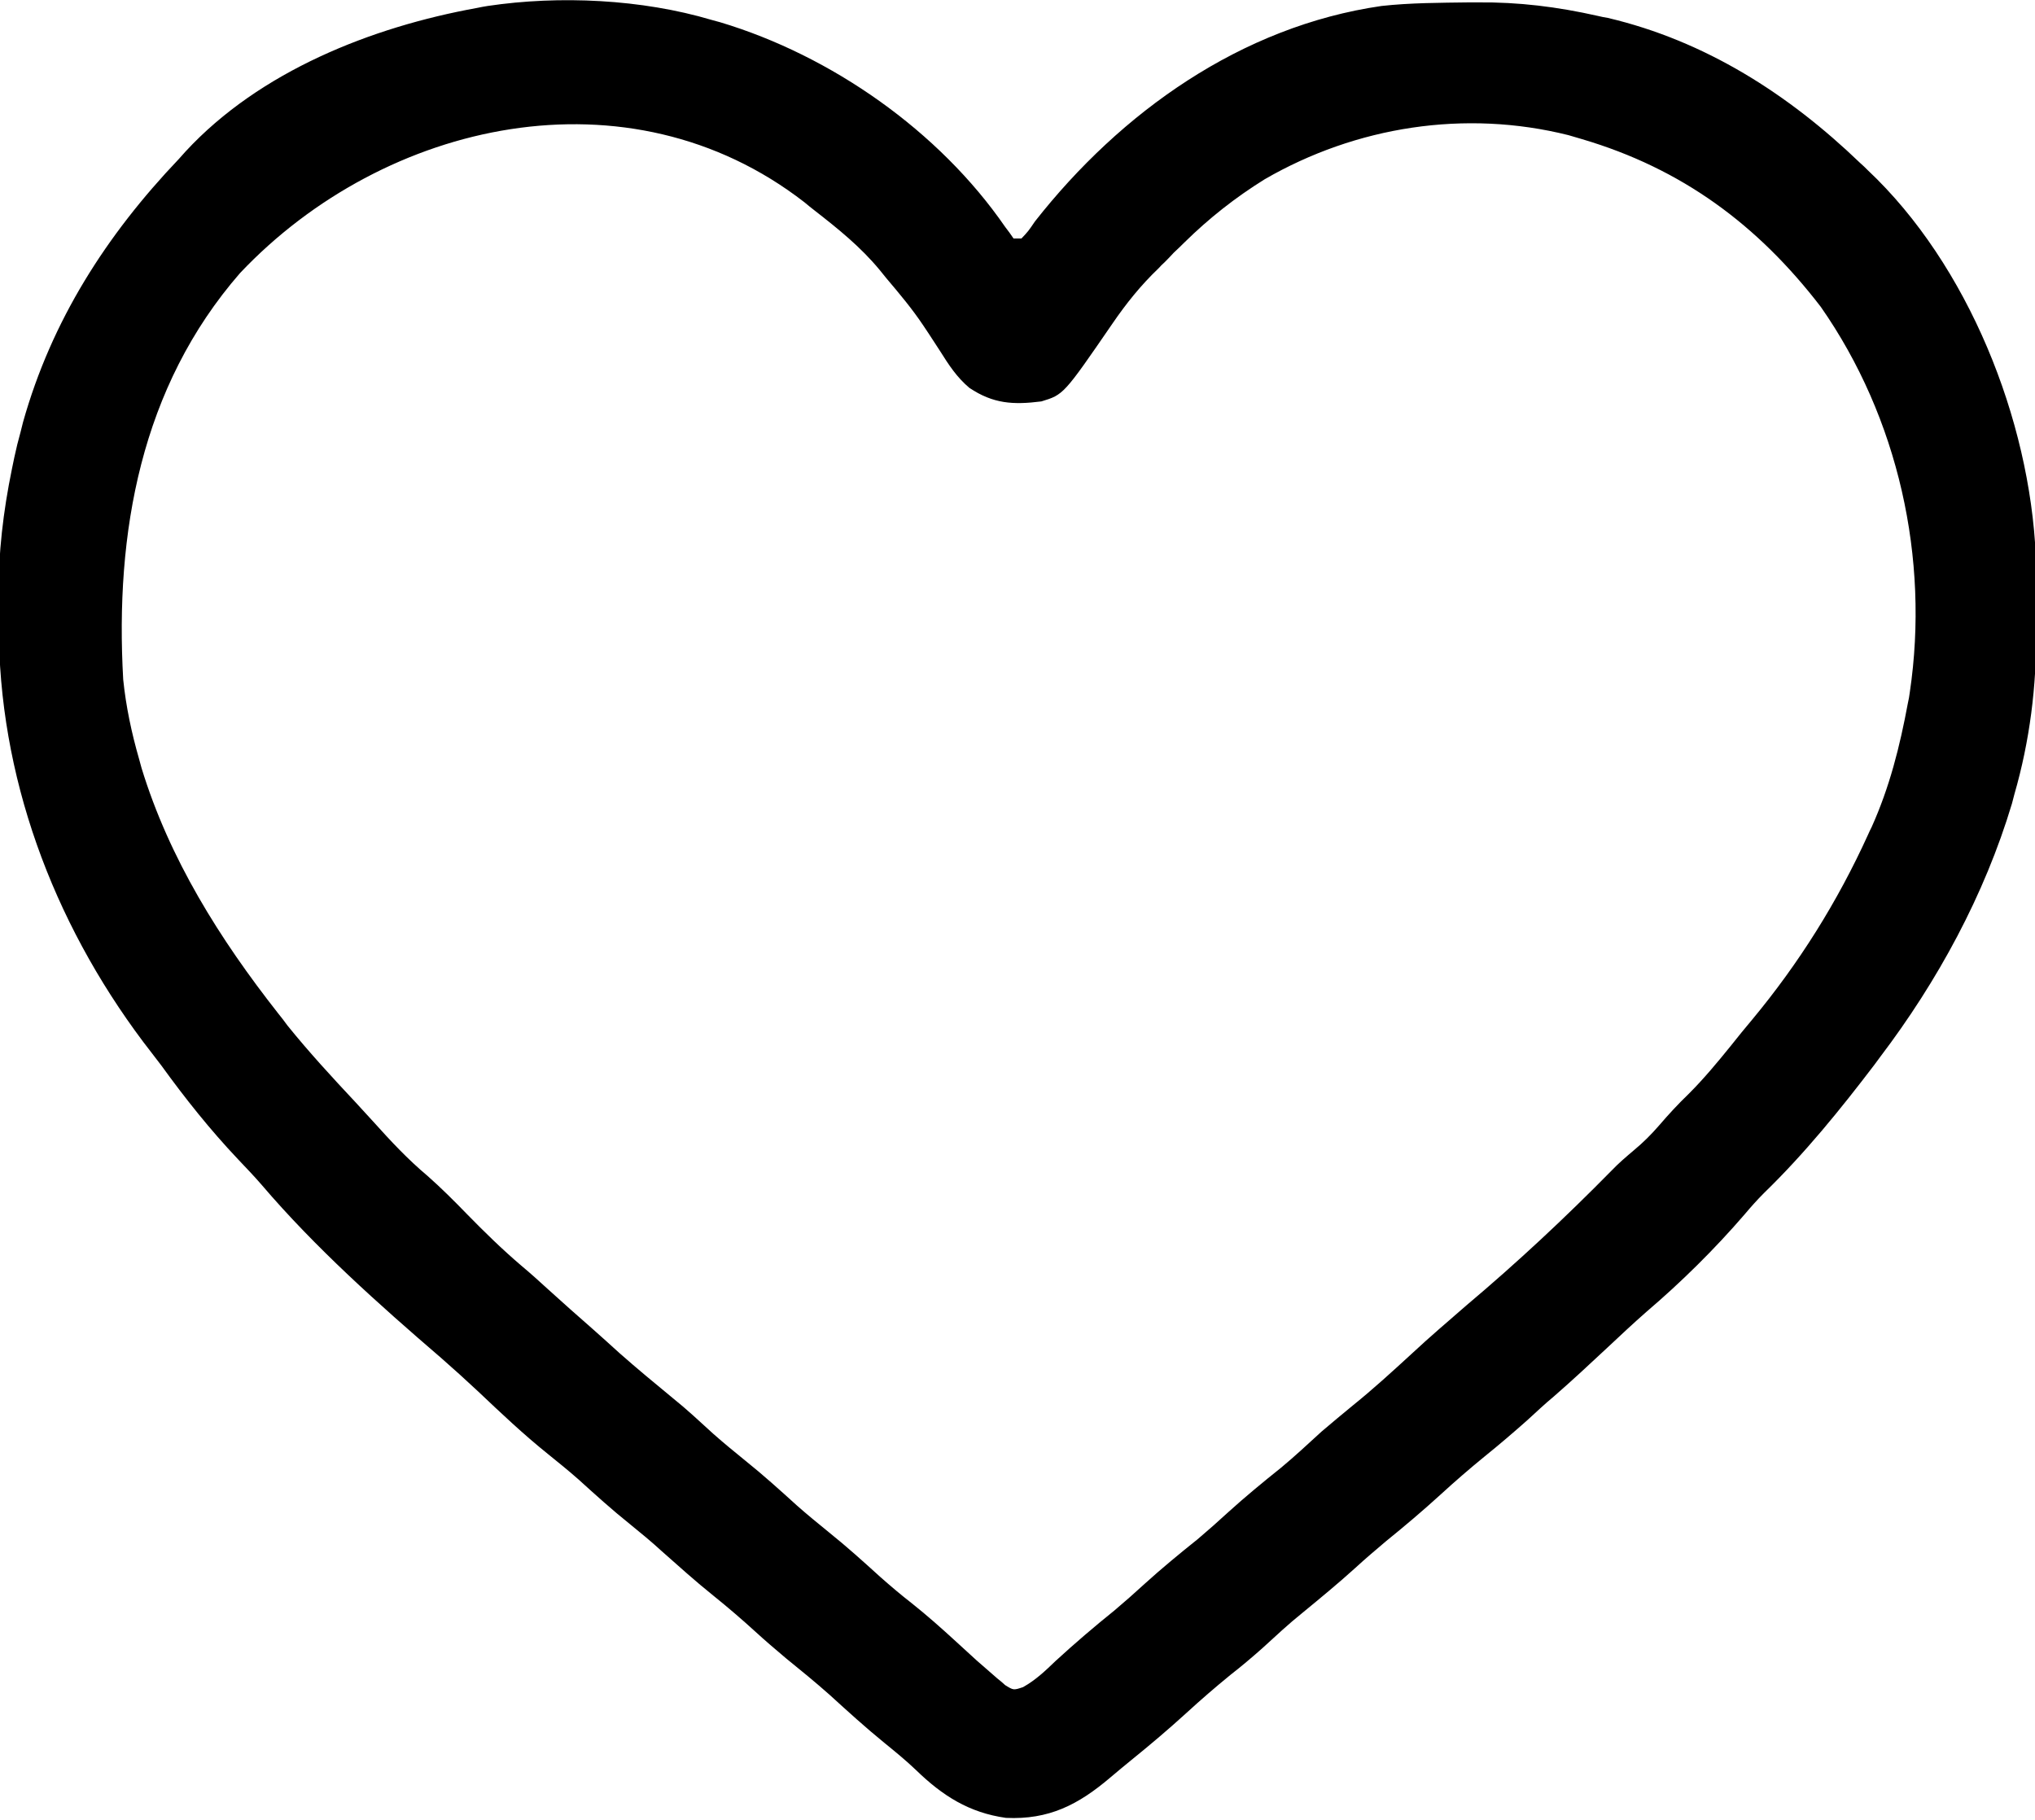 <svg version="1.2" xmlns="http://www.w3.org/2000/svg" viewBox="0 0 512 458" width="512" height="458">
	heart
	
		.s0 { fill: #000000 } 
	
	<path class="s0" d="m179 5q1.1 0.3 2.2 0.6c28 8.4 55.1 27.4 71.7 51.5q1.1 1.4 2.1 2.9 1 0 2 0c1.7-1.8 1.7-1.8 3.4-4.3 21.6-27.5 51.9-49.1 87.2-54.2 7.3-0.8 14.6-0.8 22-0.9 1 0 1 0 2.1 0 10.4-0.1 20.1 1.1 30.3 3.4q1.2 0.3 2.5 0.5c24.6 5.8 45.5 19.2 63.5 36.5 1 0.9 1 0.9 1.9 1.8 25.3 23.8 40.8 62.8 42.3 97.1q0 2.1 0 4.2 0 1.2 0 2.4 0 2.4 0 4.8 0.1 3.7 0.1 7.3c0.1 14.1-1.6 27.8-5.5 41.3q-0.3 1.1-0.6 2.3c-6.9 23-18.7 44.7-33.2 63.8q-0.7 0.9-1.4 1.9c-8.6 11.3-17.6 22.4-27.8 32.3-1.7 1.7-3.3 3.5-4.9 5.4-7.5 8.7-15.9 17-24.7 24.5-3.3 2.9-6.5 5.9-9.7 8.9-4.5 4.2-9 8.4-13.6 12.4-2.3 1.9-4.5 4-6.7 6-3.5 3.1-7 6.1-10.6 9-3.8 3.1-7.5 6.3-11.1 9.6-4.5 4.1-9.1 8-13.8 11.8-2.6 2.2-5.2 4.4-7.7 6.7-4.3 3.9-8.8 7.6-13.3 11.3-3.5 2.8-6.8 5.9-10.2 9-2.6 2.3-5.2 4.5-7.9 6.6-3.8 3.1-7.5 6.3-11.1 9.6-4.5 4.1-9.1 8-13.8 11.8q-2.7 2.2-5.3 4.4c-8.1 6.9-15.5 10.7-26.3 10.2-9.3-1.3-16-5.6-22.6-12-2.5-2.4-5.2-4.6-7.9-6.8-4.8-3.9-9.3-8-13.8-12.1-3.6-3.2-7.4-6.3-11.1-9.3-2.6-2.2-5.2-4.4-7.7-6.7-3.4-3.1-6.9-6.1-10.5-9-4.5-3.6-8.7-7.4-13-11.2-2.6-2.4-5.3-4.6-8-6.8-4.5-3.6-8.7-7.4-13-11.3-2.5-2.2-5.1-4.3-7.7-6.4-6.1-4.9-11.7-10.2-17.4-15.6q-4.7-4.4-9.5-8.6c-15.7-13.5-31.6-27.7-45-43.4-1.9-2.2-4-4.4-6-6.5-7-7.4-13.3-15.3-19.3-23.6q-2.3-3-4.6-6c-22.8-30.4-36.4-66.9-36.3-105q0-3.5-0.1-7c0-11 1.2-21.4 3.4-32.1q0.3-1.4 0.6-2.9 0.7-3.3 1.6-6.5 0.3-1.2 0.6-2.4c7.2-25.6 21-47.1 39.2-66.2 0.9-1 0.9-1 1.7-1.9 18.7-20.2 46.8-31.3 73.3-36.1q1.4-0.3 2.7-0.5c18.1-2.7 38.8-1.7 56.3 3.5zm-118.6 63.7c-25 28.7-31.5 65.4-29.4 102.3 0.7 6.8 2.1 13.4 4 20q0.3 1.1 0.6 2.2c7 22.9 19.7 43.1 34.4 61.8 1.2 1.5 1.2 1.5 2.3 3 5.4 6.7 11.3 13.1 17.2 19.4q2.2 2.4 4.4 4.8c4.4 4.9 8.7 9.5 13.7 13.7 3.5 3.1 6.7 6.3 9.9 9.6 4.4 4.5 8.8 8.8 13.6 12.9 2.4 2 4.6 4 6.9 6.1q5.4 4.9 10.9 9.7 3.5 3.1 6.9 6.2c4.4 3.9 8.9 7.6 13.5 11.4 3.5 2.8 6.8 5.9 10.2 9 2.6 2.3 5.3 4.5 8 6.7 4.5 3.6 8.7 7.4 13 11.3 2.6 2.3 5.3 4.5 8 6.7 4.5 3.6 8.7 7.4 13 11.3 2.6 2.3 5.2 4.5 7.9 6.6 3.9 3.1 7.6 6.4 11.2 9.7 5.1 4.7 5.1 4.7 10.3 9.2 1 0.8 1 0.8 2 1.7 2.1 1.3 2.1 1.3 4.5 0.5 3.2-1.8 5.6-4.1 8.2-6.6 4.8-4.4 9.7-8.6 14.8-12.7 2.6-2.2 5.1-4.4 7.6-6.7 4.3-3.9 8.8-7.6 13.3-11.2 2.6-2.2 5.2-4.5 7.7-6.8 4.3-3.9 8.8-7.6 13.3-11.2 3.5-2.9 6.8-6 10.2-9.1 2.6-2.2 5.2-4.4 7.9-6.6 5.1-4.1 10-8.6 14.8-13 4.5-4.2 9.2-8.2 13.8-12.2 12.7-10.7 24.8-22 36.4-33.8 1.8-1.9 3.7-3.5 5.7-5.2 2.4-2 4.3-3.9 6.3-6.2 2.4-2.8 4.8-5.4 7.5-8 3.8-3.8 7.2-7.9 10.6-12.1q2.6-3.3 5.3-6.5 17.7-21.3 29.2-46.6c0.4-0.9 0.4-0.9 0.9-1.9 4.5-10 7.1-20.3 9.1-31.1 0.3-1.4 0.3-1.4 0.5-2.8 5-33.7-2.9-69.1-22.4-97-15.9-20.7-35-34.8-60.1-42.2q-1.7-0.5-3.4-1c-26-6.5-53.4-2.2-76.4 11.1-7.4 4.6-14 9.8-20.2 15.9q-1.3 1.3-2.7 2.6-1.1 1.2-2.3 2.4-0.8 0.7-1.5 1.5c-4.5 4.3-8.1 8.8-11.6 13.9-12.3 17.9-12.3 17.9-17.9 19.6-7.1 0.9-12.1 0.6-18.1-3.4-3.2-2.7-5.2-5.8-7.4-9.3q-1.4-2.1-2.8-4.3-0.7-1-1.4-2.1c-2.8-4.2-6-8-9.3-11.9q-0.8-1-1.7-2.1c-4.8-5.8-10.4-10.3-16.3-14.9q-1.3-1-2.6-2.1c-44.2-34.3-105.6-20.7-142 17.8z" />
</svg>